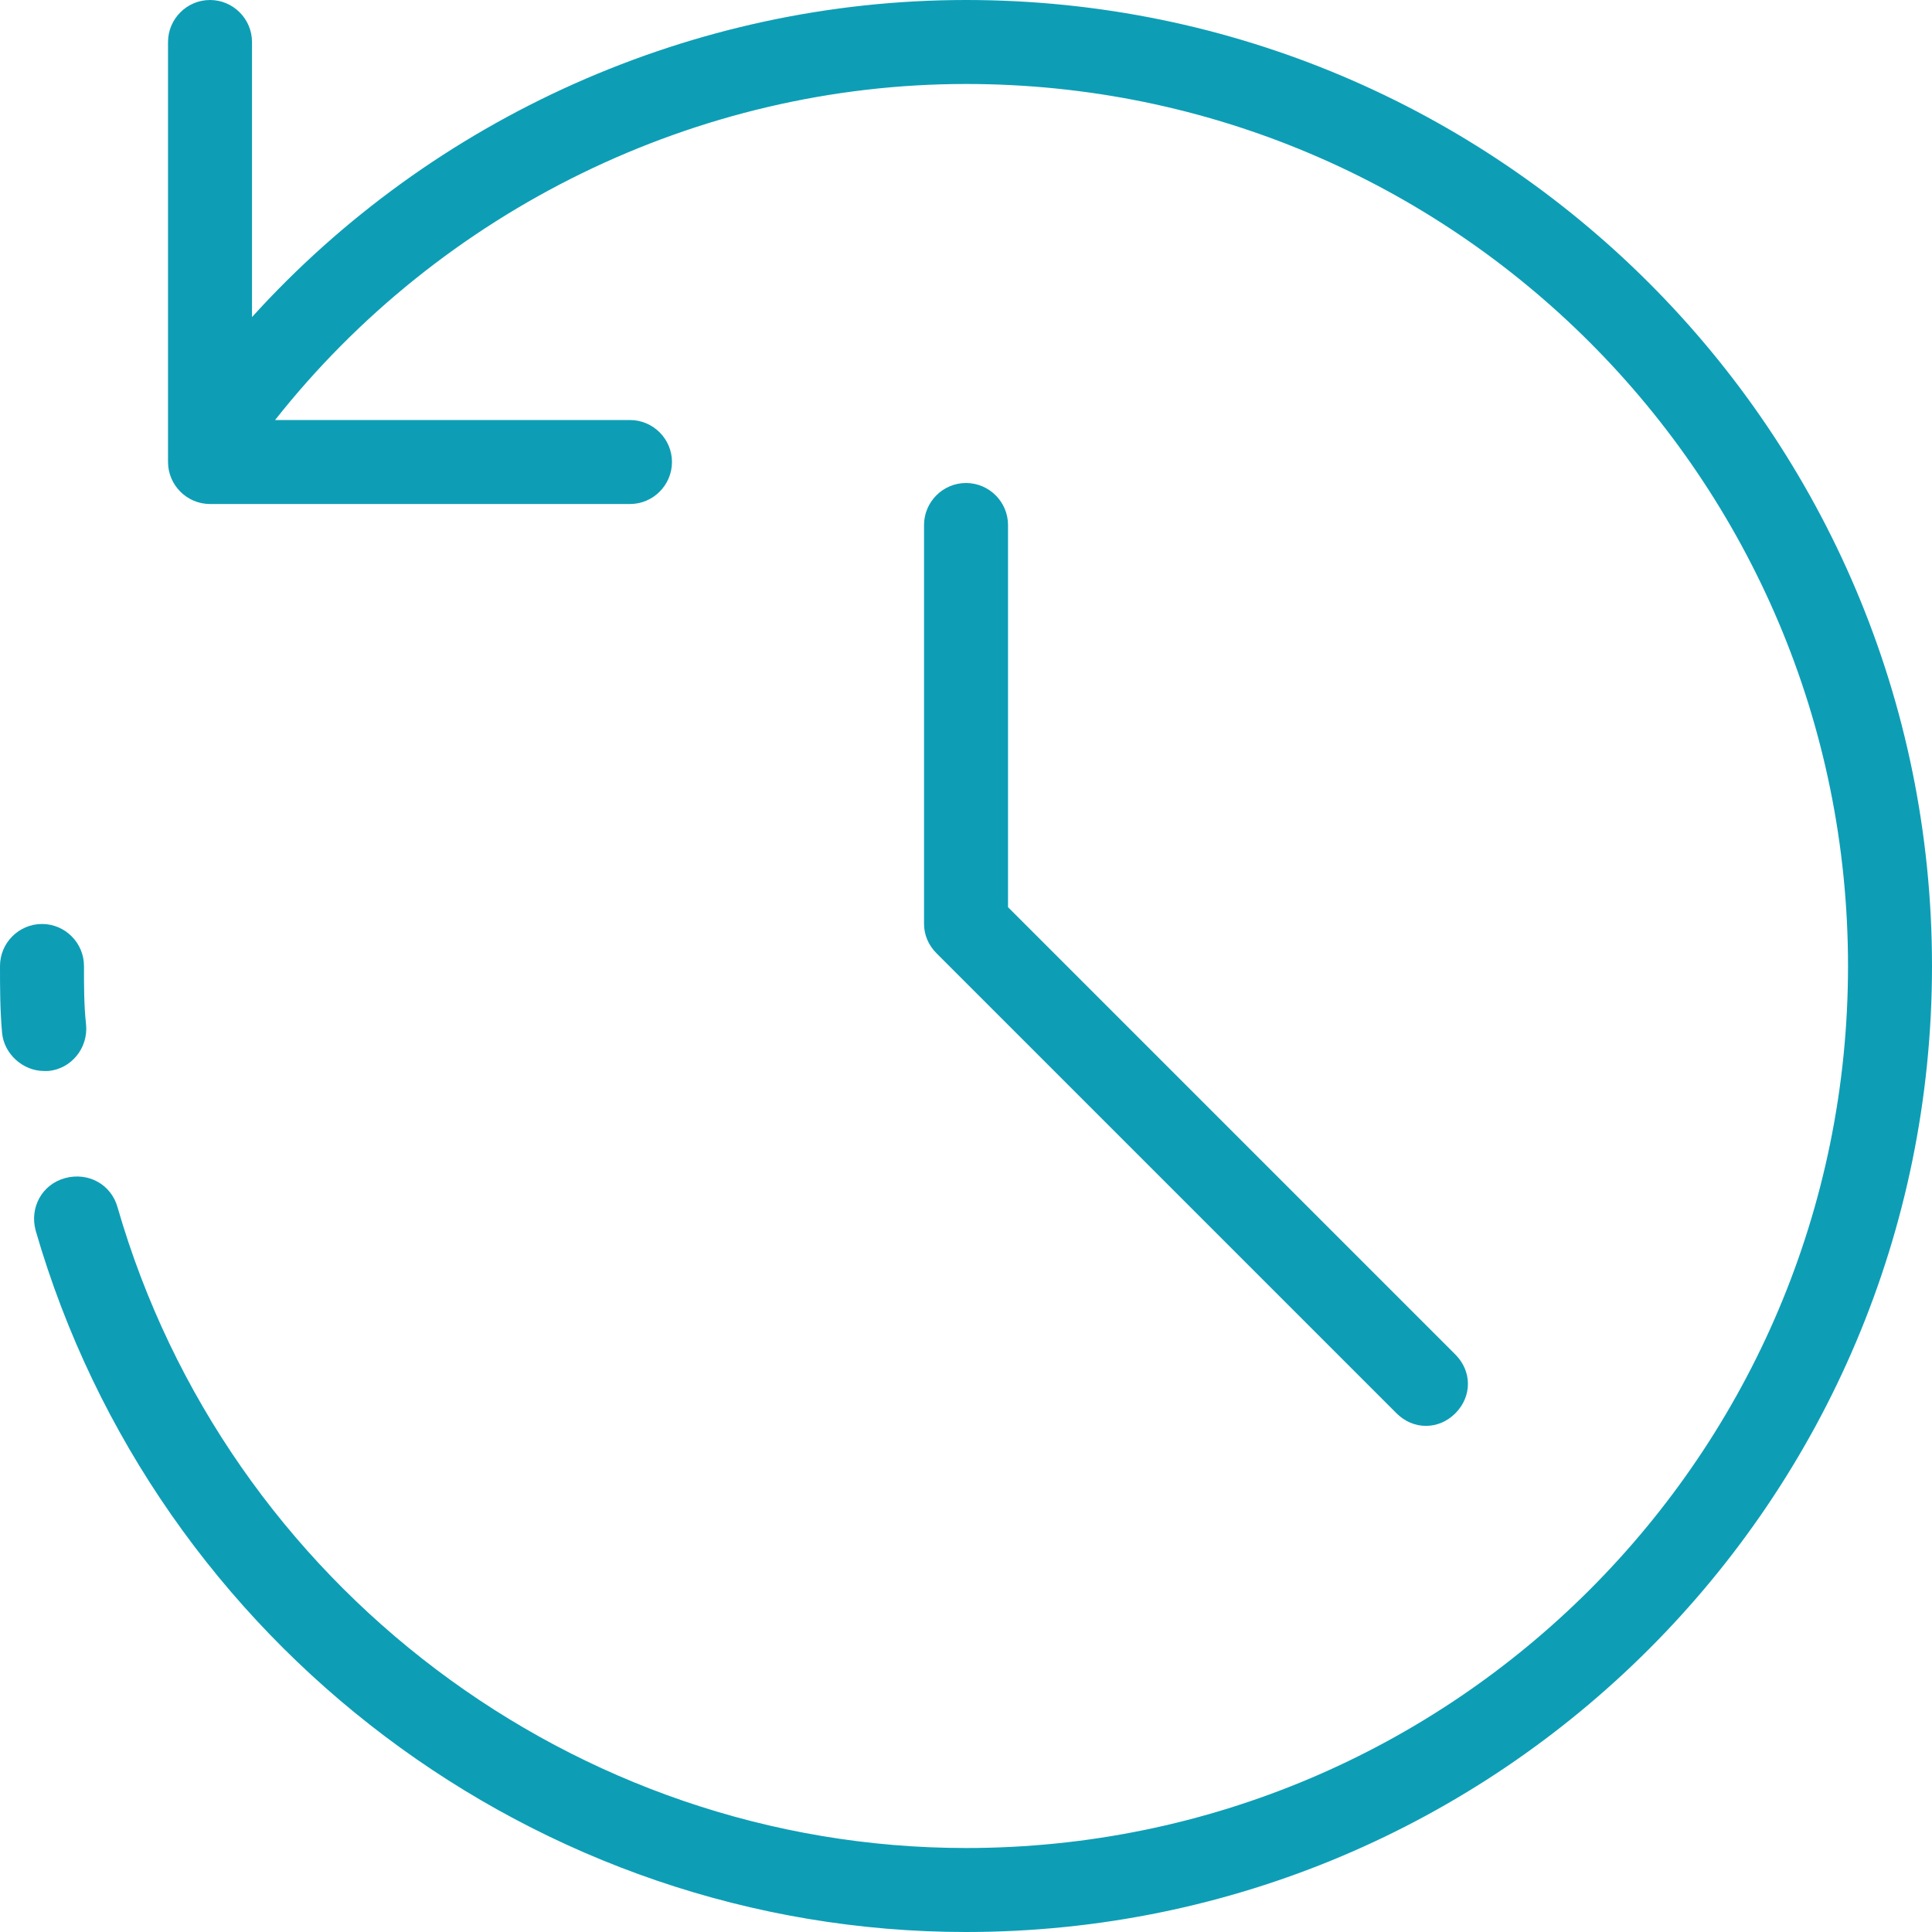 <svg width="32" height="32" viewBox="0 0 32 32" fill="none" xmlns="http://www.w3.org/2000/svg">
<g clip-path="url(#clip0_953_2412)">
<path d="M0.8 17.739C1.183 17.704 1.461 17.357 1.426 16.974C1.391 16.661 1.391 16.348 1.391 16C1.391 15.617 1.078 15.304 0.696 15.304C0.313 15.304 0 15.617 0 16C0 16.348 0 16.73 0.035 17.113C0.07 17.461 0.383 17.739 0.73 17.739C0.765 17.739 0.765 17.739 0.8 17.739Z" fill="#0D9EB6"/>
<path d="M16 0C11.478 0 7.165 1.948 4.174 5.252V0.696C4.174 0.313 3.861 0 3.478 0C3.096 0 2.783 0.313 2.783 0.696V7.652C2.783 8.035 3.096 8.348 3.478 8.348H10.435C10.817 8.348 11.13 8.035 11.13 7.652C11.13 7.27 10.817 6.957 10.435 6.957H4.556C7.304 3.478 11.548 1.391 16 1.391C24.07 1.391 30.609 7.93 30.609 16C30.609 24.07 24.07 30.609 16 30.609C9.53 30.609 3.756 26.261 1.948 20C1.843 19.617 1.461 19.409 1.078 19.513C0.696 19.617 0.487 20 0.591 20.383C2.574 27.235 8.904 32 16 32C24.835 32 32 24.835 32 16C32 7.165 24.835 0 16 0Z" fill="#0D9EB6"/>
<path d="M16 8C15.618 8 15.305 8.313 15.305 8.696V15.304C15.305 15.478 15.374 15.652 15.513 15.791L23.131 23.409C23.27 23.548 23.444 23.617 23.618 23.617C23.792 23.617 23.966 23.548 24.105 23.409C24.383 23.13 24.383 22.713 24.105 22.435L16.696 15.026V8.696C16.696 8.313 16.383 8 16 8Z" fill="#0D9EB6"/>
</g>
<defs>
<clipPath id="clip0_953_2412">
<rect width="32" height="32" fill="white"/>
</clipPath>
</defs>
</svg>
